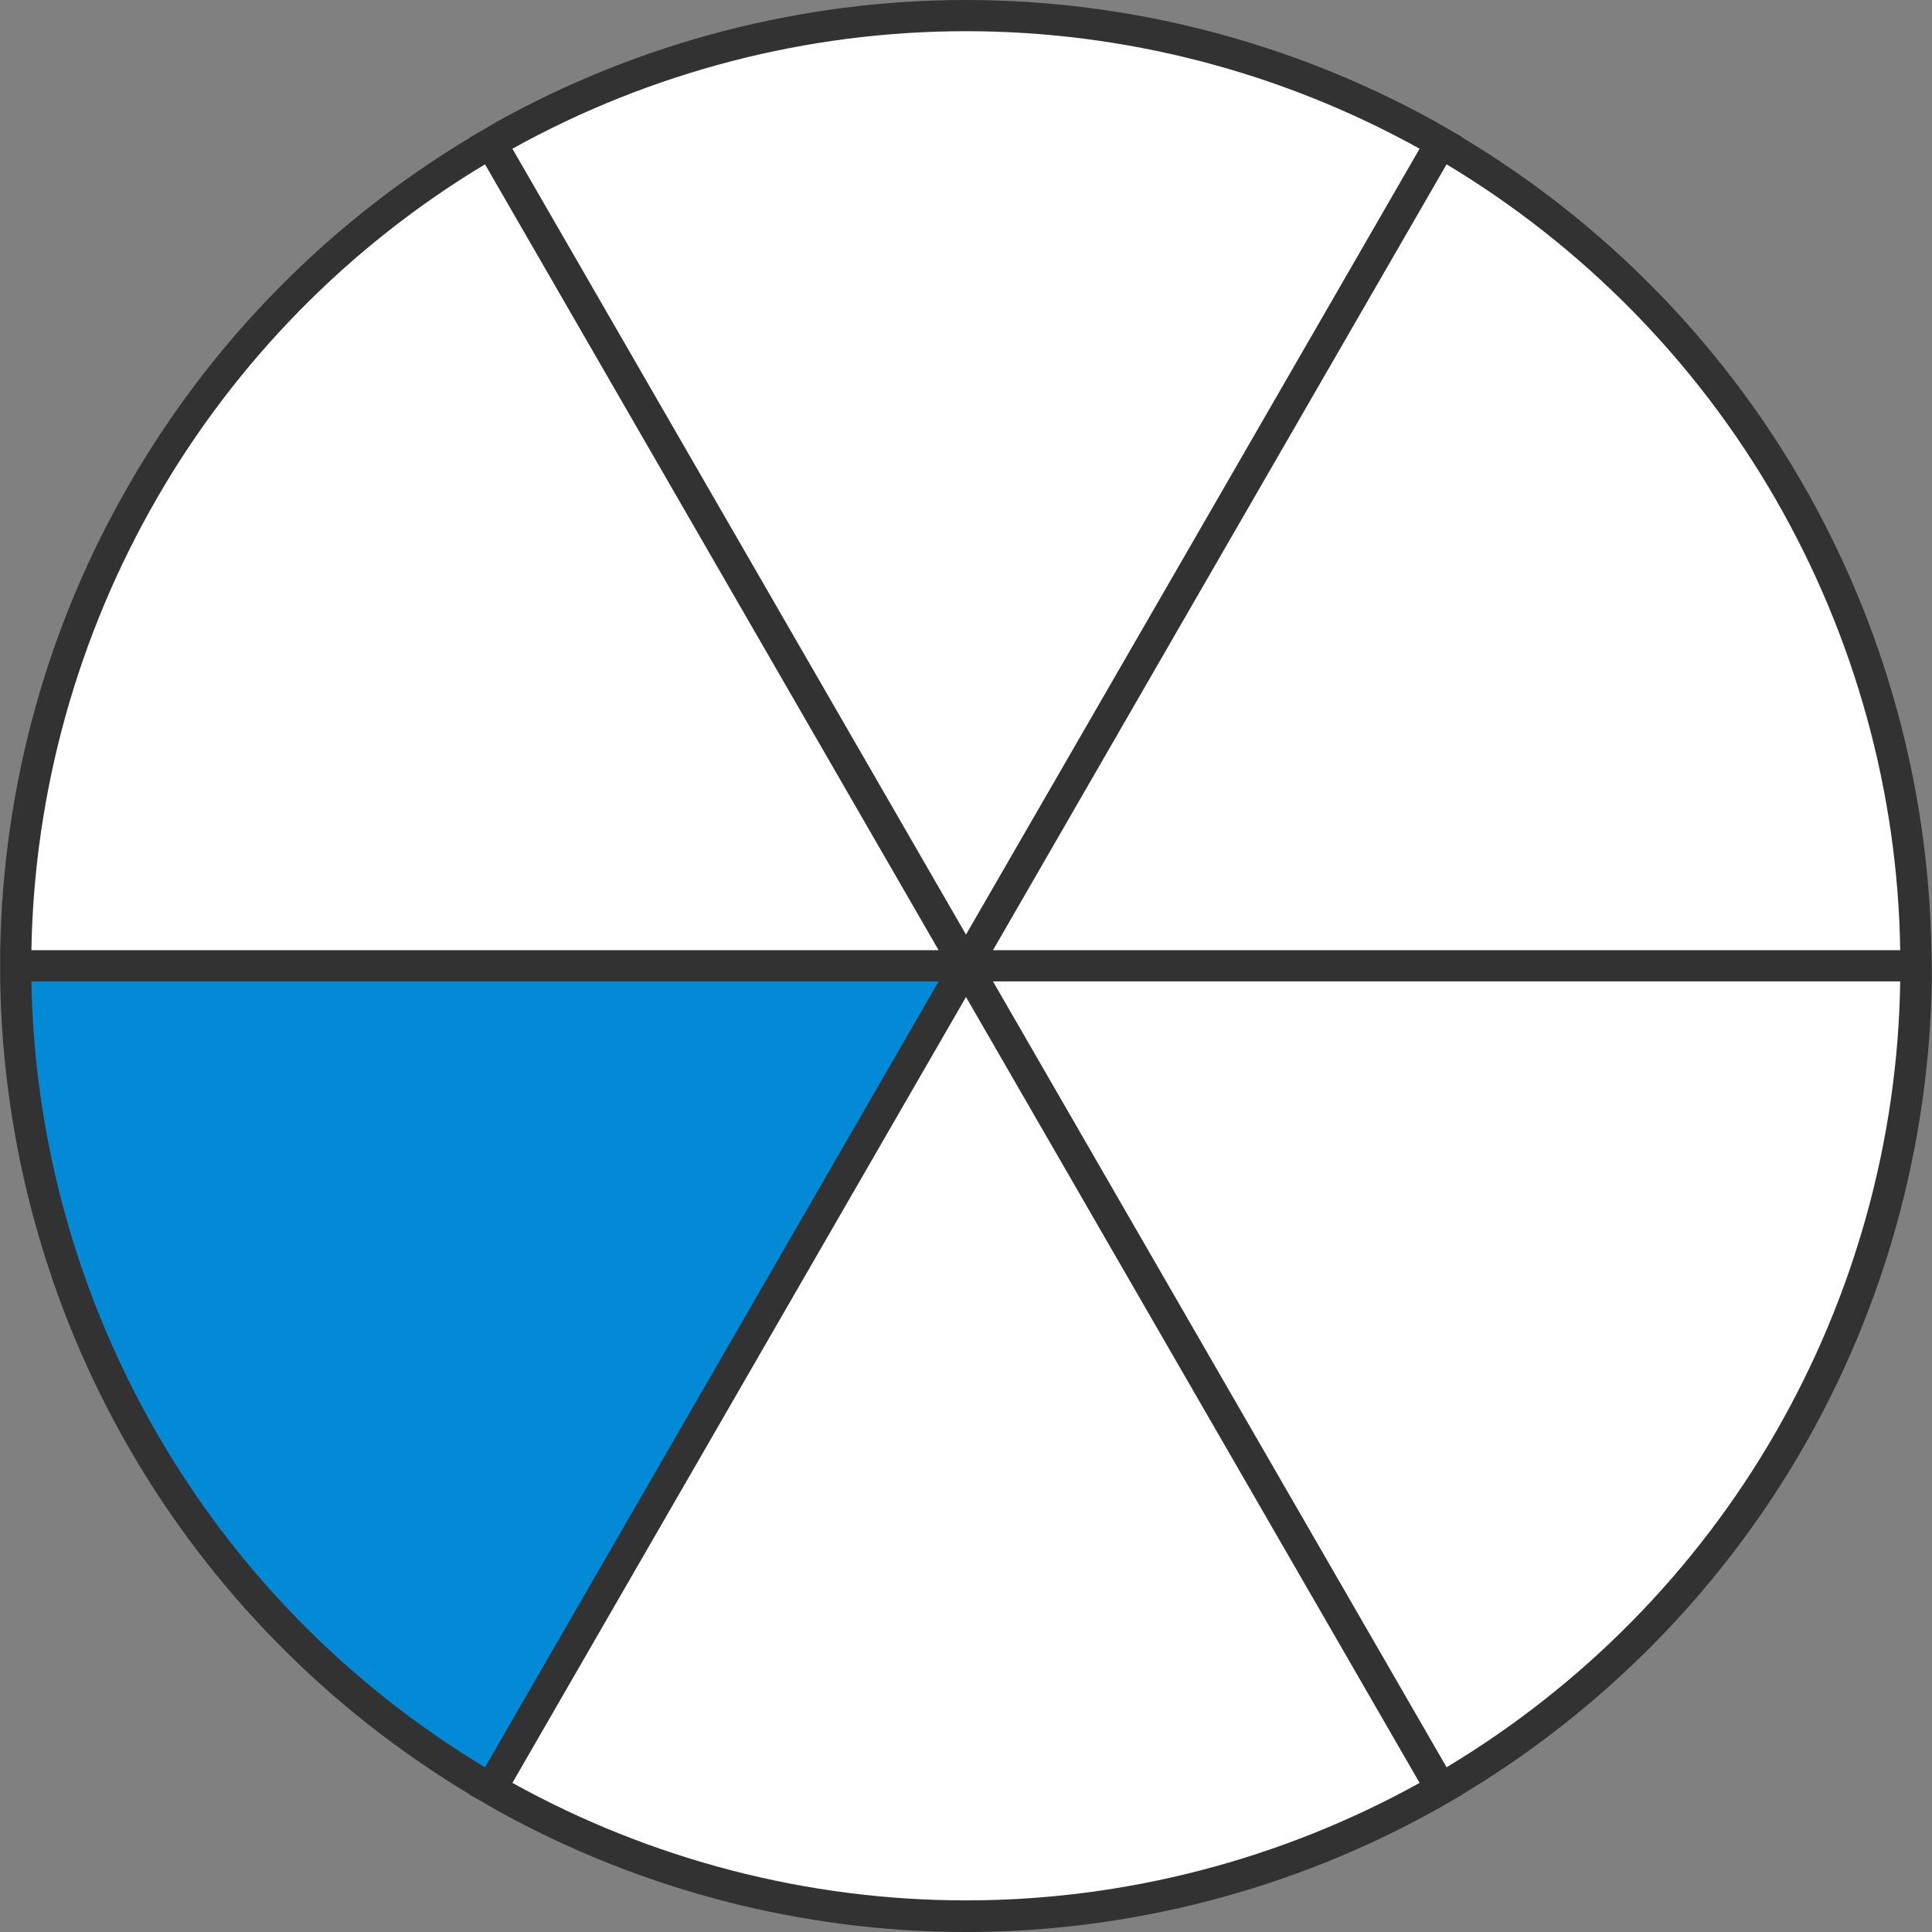 <svg xmlns="http://www.w3.org/2000/svg" xmlns:xlink="http://www.w3.org/1999/xlink" width="100" zoomAndPan="magnify" viewBox="0 0 75 75" height="100" preserveAspectRatio="xMidYMid meet" version="1.0"><rect x="0" y="0" width="75" height="75" fill="#808080" stroke="none"/><defs><clipPath id="998c8feec5"><path d="M 26.25 26.25 L 48.75 26.25 L 48.75 48.75 L 26.25 48.75 Z M 26.25 26.25 " clip-rule="nonzero"/></clipPath></defs><g clip-path="url(#998c8feec5)"><path fill="#f20305" d="M 26.25 26.25 L 48.75 26.25 L 48.75 48.75 L 26.25 48.75 Z M 26.25 26.25 " fill-opacity="1" fill-rule="nonzero"/></g><path fill="#ffffff" d="M 74.234 37.281 C 74.234 38.488 74.176 39.691 74.059 40.895 C 73.938 42.098 73.762 43.289 73.527 44.473 C 73.289 45.656 72.996 46.828 72.648 47.984 C 72.297 49.141 71.891 50.273 71.43 51.391 C 70.965 52.504 70.449 53.598 69.883 54.66 C 69.312 55.727 68.691 56.762 68.02 57.766 C 67.352 58.77 66.633 59.738 65.867 60.672 C 65.098 61.605 64.289 62.5 63.434 63.352 C 62.582 64.207 61.688 65.016 60.754 65.781 C 59.82 66.547 58.852 67.266 57.848 67.938 C 56.844 68.609 55.809 69.227 54.746 69.797 C 53.68 70.367 52.59 70.883 51.473 71.344 C 50.359 71.809 49.223 72.215 48.066 72.562 C 46.91 72.914 45.742 73.207 44.559 73.441 C 43.371 73.68 42.18 73.855 40.977 73.973 C 39.777 74.094 38.57 74.152 37.363 74.152 C 36.156 74.152 34.953 74.094 33.75 73.973 C 32.547 73.855 31.355 73.68 30.172 73.441 C 28.984 73.207 27.816 72.914 26.66 72.562 C 25.504 72.215 24.371 71.809 23.254 71.344 C 22.137 70.883 21.047 70.367 19.984 69.797 C 18.918 69.227 17.883 68.609 16.879 67.938 C 15.875 67.266 14.906 66.547 13.973 65.781 C 13.039 65.016 12.145 64.207 11.293 63.352 C 10.438 62.5 9.629 61.605 8.863 60.672 C 8.098 59.738 7.379 58.77 6.707 57.766 C 6.035 56.762 5.414 55.727 4.848 54.66 C 4.277 53.598 3.762 52.504 3.301 51.391 C 2.836 50.273 2.43 49.141 2.082 47.984 C 1.73 46.828 1.438 45.656 1.199 44.473 C 0.965 43.289 0.789 42.098 0.672 40.895 C 0.551 39.691 0.492 38.488 0.492 37.281 C 0.492 36.074 0.551 34.867 0.672 33.668 C 0.789 32.465 0.965 31.27 1.199 30.086 C 1.438 28.902 1.73 27.734 2.082 26.578 C 2.43 25.422 2.836 24.285 3.301 23.172 C 3.762 22.055 4.277 20.965 4.848 19.898 C 5.414 18.836 6.035 17.801 6.707 16.797 C 7.379 15.793 8.098 14.824 8.863 13.891 C 9.629 12.957 10.438 12.062 11.293 11.207 C 12.145 10.355 13.039 9.543 13.973 8.777 C 14.906 8.012 15.875 7.293 16.879 6.625 C 17.883 5.953 18.918 5.332 19.984 4.762 C 21.047 4.195 22.137 3.68 23.254 3.215 C 24.371 2.754 25.504 2.348 26.66 1.996 C 27.816 1.645 28.984 1.352 30.172 1.117 C 31.355 0.883 32.547 0.707 33.75 0.586 C 34.953 0.469 36.156 0.41 37.363 0.41 C 38.57 0.41 39.777 0.469 40.977 0.586 C 42.18 0.707 43.371 0.883 44.559 1.117 C 45.742 1.352 46.91 1.645 48.066 1.996 C 49.223 2.348 50.359 2.754 51.473 3.215 C 52.59 3.68 53.68 4.195 54.746 4.762 C 55.809 5.332 56.844 5.953 57.848 6.625 C 58.852 7.293 59.82 8.012 60.754 8.777 C 61.688 9.543 62.582 10.355 63.434 11.207 C 64.289 12.062 65.098 12.957 65.867 13.891 C 66.633 14.824 67.352 15.793 68.02 16.797 C 68.691 17.801 69.312 18.836 69.883 19.898 C 70.449 20.965 70.965 22.055 71.43 23.172 C 71.891 24.285 72.297 25.422 72.648 26.578 C 72.996 27.734 73.289 28.902 73.527 30.086 C 73.762 31.27 73.938 32.465 74.059 33.668 C 74.176 34.867 74.234 36.074 74.234 37.281 Z M 74.234 37.281 " fill-opacity="1" fill-rule="nonzero"/><path fill="#038ad7" d="M 37.758 37.445 L 19.148 69.664 C 13.496 66.406 8.797 61.711 5.539 56.043 C 2.281 50.375 0.555 43.98 0.555 37.445 Z M 37.758 37.445 " fill-opacity="1" fill-rule="nonzero"/><path fill="#323232" d="M 74.977 36.887 C 74.871 30.52 73.145 24.262 69.961 18.746 C 66.777 13.23 62.219 8.609 56.762 5.336 L 56.762 5.32 L 56.23 5.016 L 55.715 4.715 C 50.152 1.637 43.863 0 37.5 0 C 31.137 0 24.848 1.637 19.285 4.727 L 18.77 5.031 L 18.238 5.336 L 18.238 5.348 C 12.781 8.621 8.223 13.246 5.039 18.762 C 1.84 24.262 0.113 30.52 0.008 36.887 L 0.008 38.098 C 0.113 44.465 1.84 50.723 5.023 56.238 C 8.207 61.754 12.77 66.379 18.223 69.652 L 18.223 69.664 L 19.285 70.273 C 24.848 73.363 31.137 75 37.5 75 C 43.863 75 50.152 73.363 55.715 70.273 L 56.777 69.664 L 56.777 69.652 C 62.23 66.379 66.793 61.754 69.977 56.238 C 73.16 50.723 74.887 44.465 74.992 38.098 L 74.992 37.492 Z M 56.156 6.379 C 61.43 9.547 65.84 14.02 68.914 19.352 C 71.992 24.688 73.676 30.734 73.766 36.887 L 38.547 36.887 L 46.199 23.625 Z M 37.5 1.211 C 43.652 1.211 49.73 2.789 55.109 5.773 L 45.41 22.582 L 37.5 36.281 L 19.891 5.773 C 25.27 2.789 31.348 1.211 37.5 1.211 Z M 6.086 19.352 C 9.16 14.02 13.555 9.547 18.828 6.379 L 36.438 36.887 L 1.219 36.887 C 1.324 30.734 3.008 24.688 6.086 19.352 Z M 6.086 55.633 C 3.008 50.297 1.324 44.25 1.219 38.098 L 36.438 38.098 L 18.828 68.605 C 13.555 65.438 9.16 60.969 6.086 55.633 Z M 37.5 73.773 C 31.348 73.773 25.27 72.195 19.891 69.211 L 37.5 38.703 L 55.109 69.211 C 49.73 72.195 43.652 73.773 37.5 73.773 Z M 68.914 55.633 C 65.84 60.969 61.43 65.438 56.156 68.605 L 38.547 38.098 L 73.766 38.098 C 73.676 44.25 71.992 50.297 68.914 55.633 Z M 68.914 55.633 " fill-opacity="1" fill-rule="nonzero"/></svg>